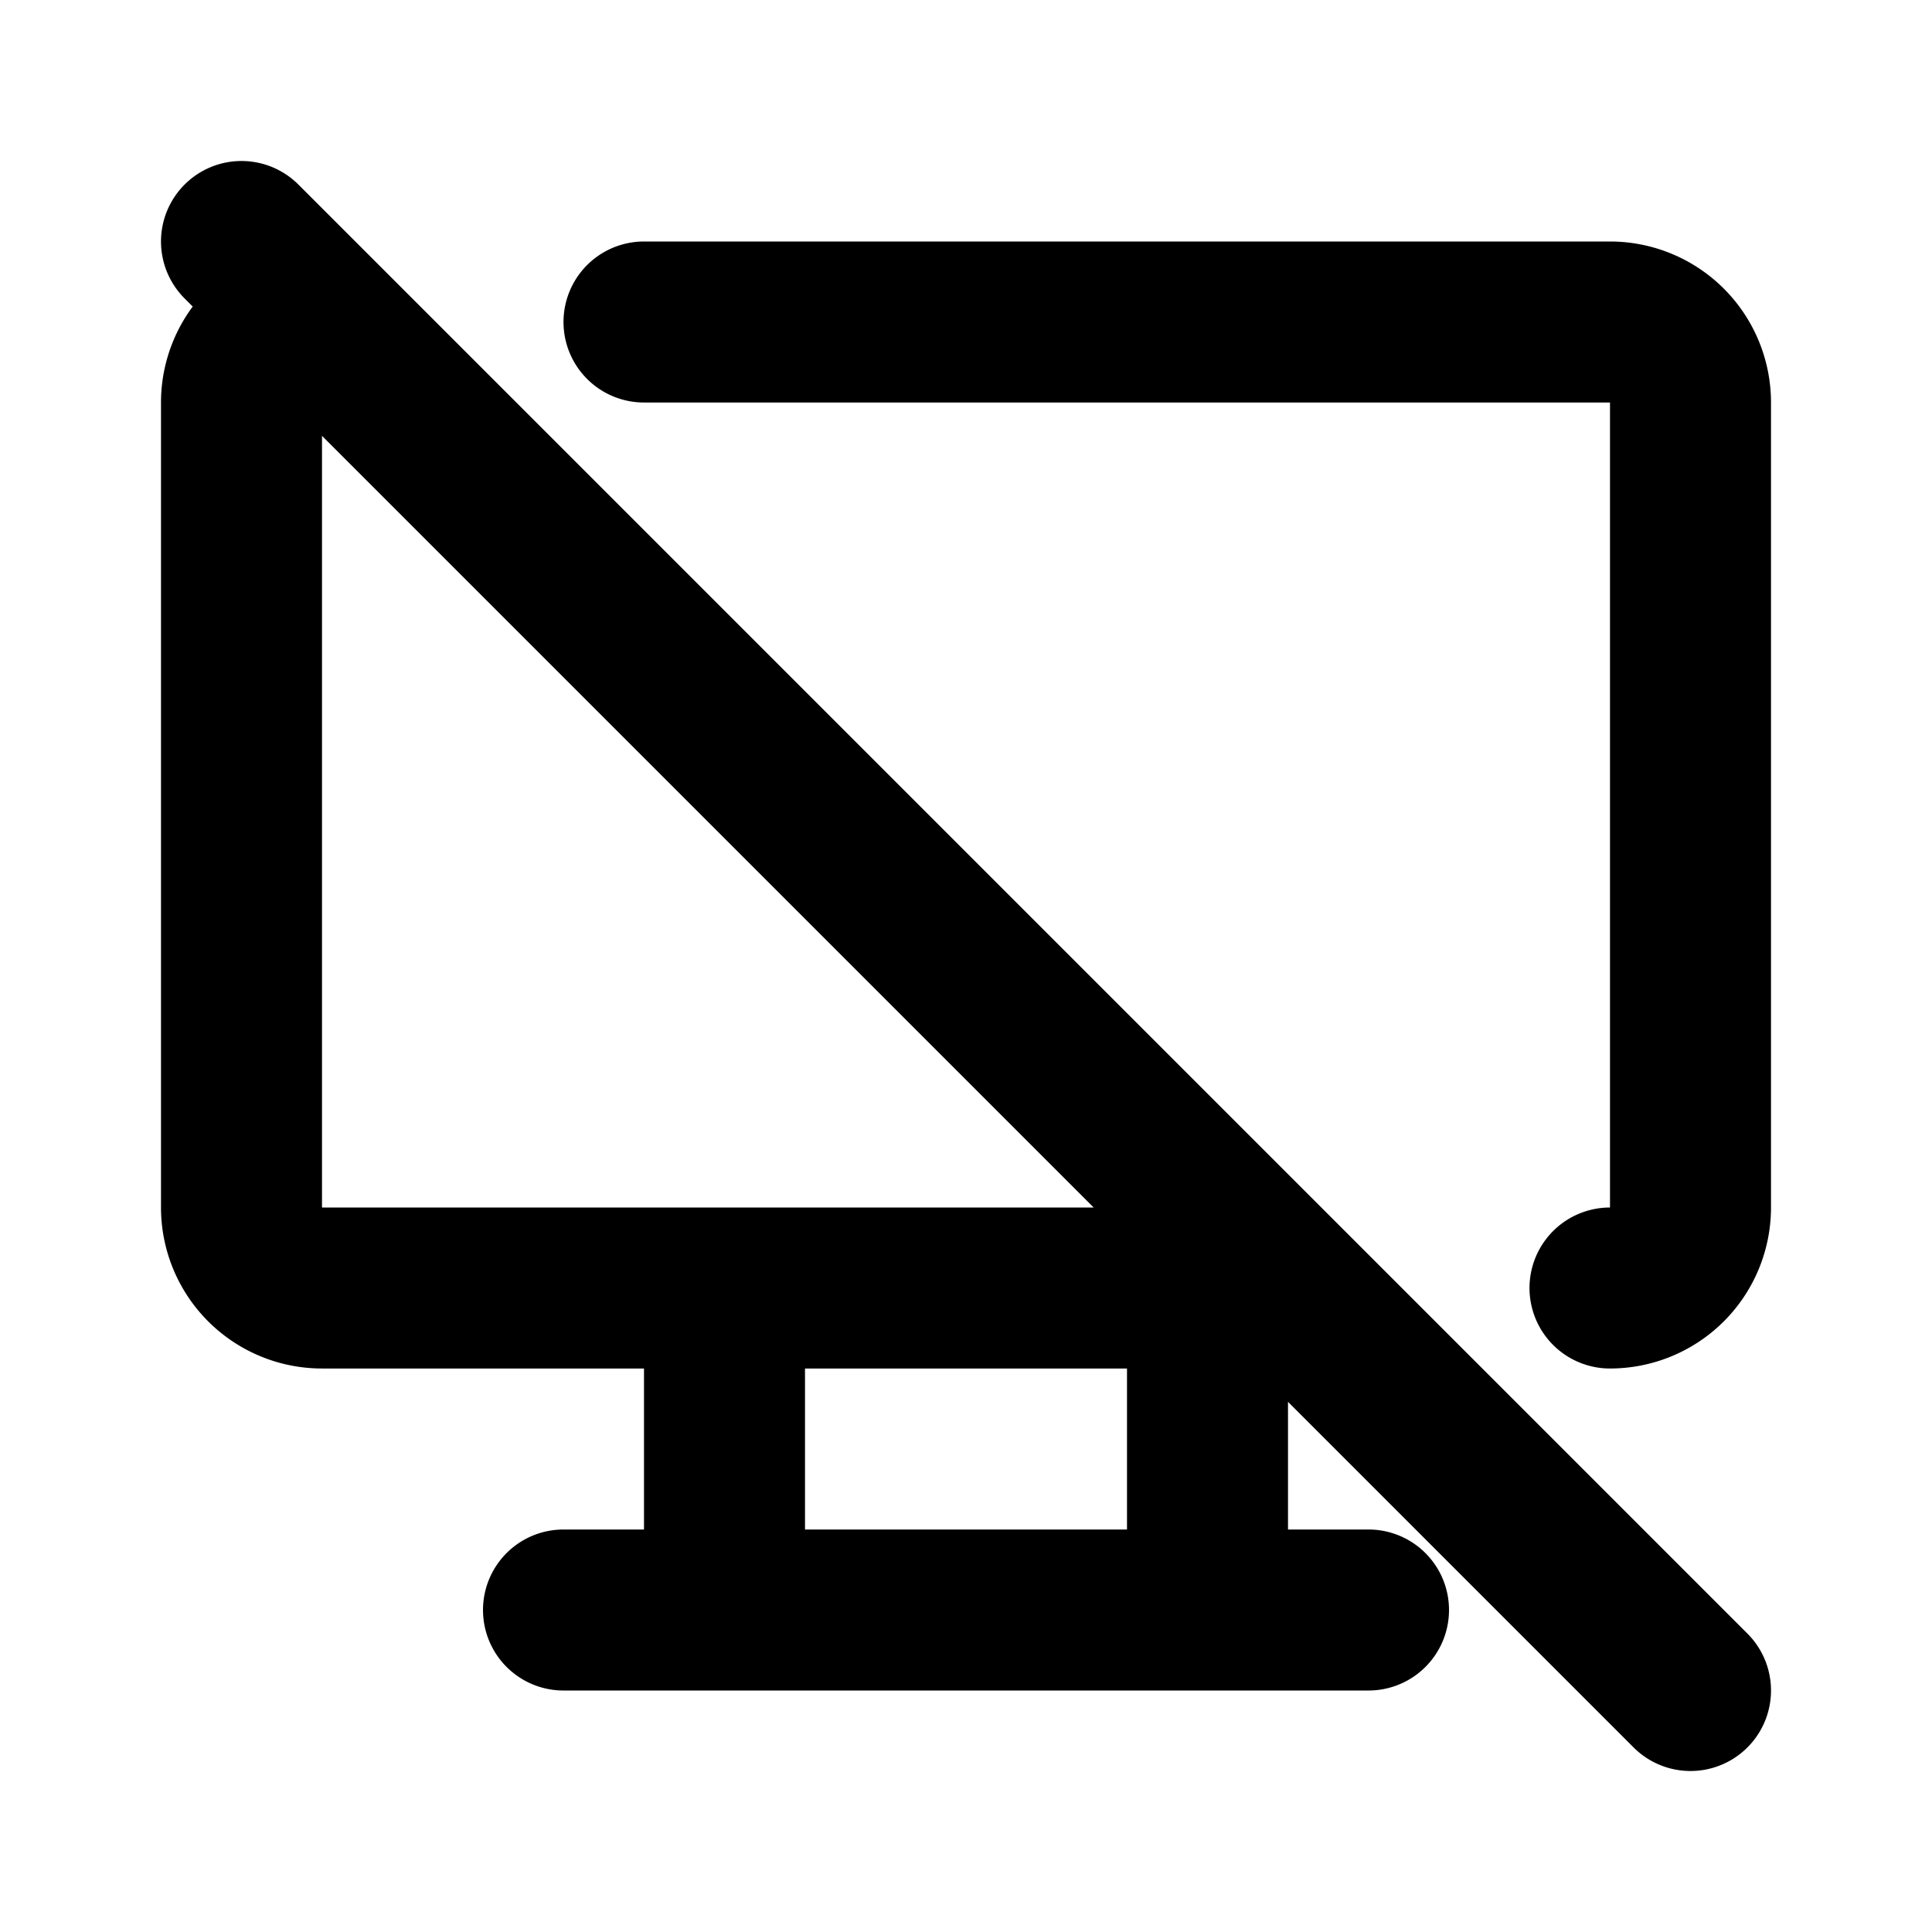 <?xml version="1.0" encoding="utf-8"?>
<!-- Generator: www.svgicons.com -->
<svg xmlns="http://www.w3.org/2000/svg" width="800" height="800" viewBox="0 0 24 24">
<path fill="none" stroke="currentColor" stroke-linecap="round" stroke-linejoin="round" stroke-width="2" d="M8 4h12a1 1 0 0 1 1 1v10a1 1 0 0 1-1 1m-4 0H4a1 1 0 0 1-1-1V5a1 1 0 0 1 1-1m3 16h10m-8-4v4m6-4v4M3 3l18 18"/>
</svg>